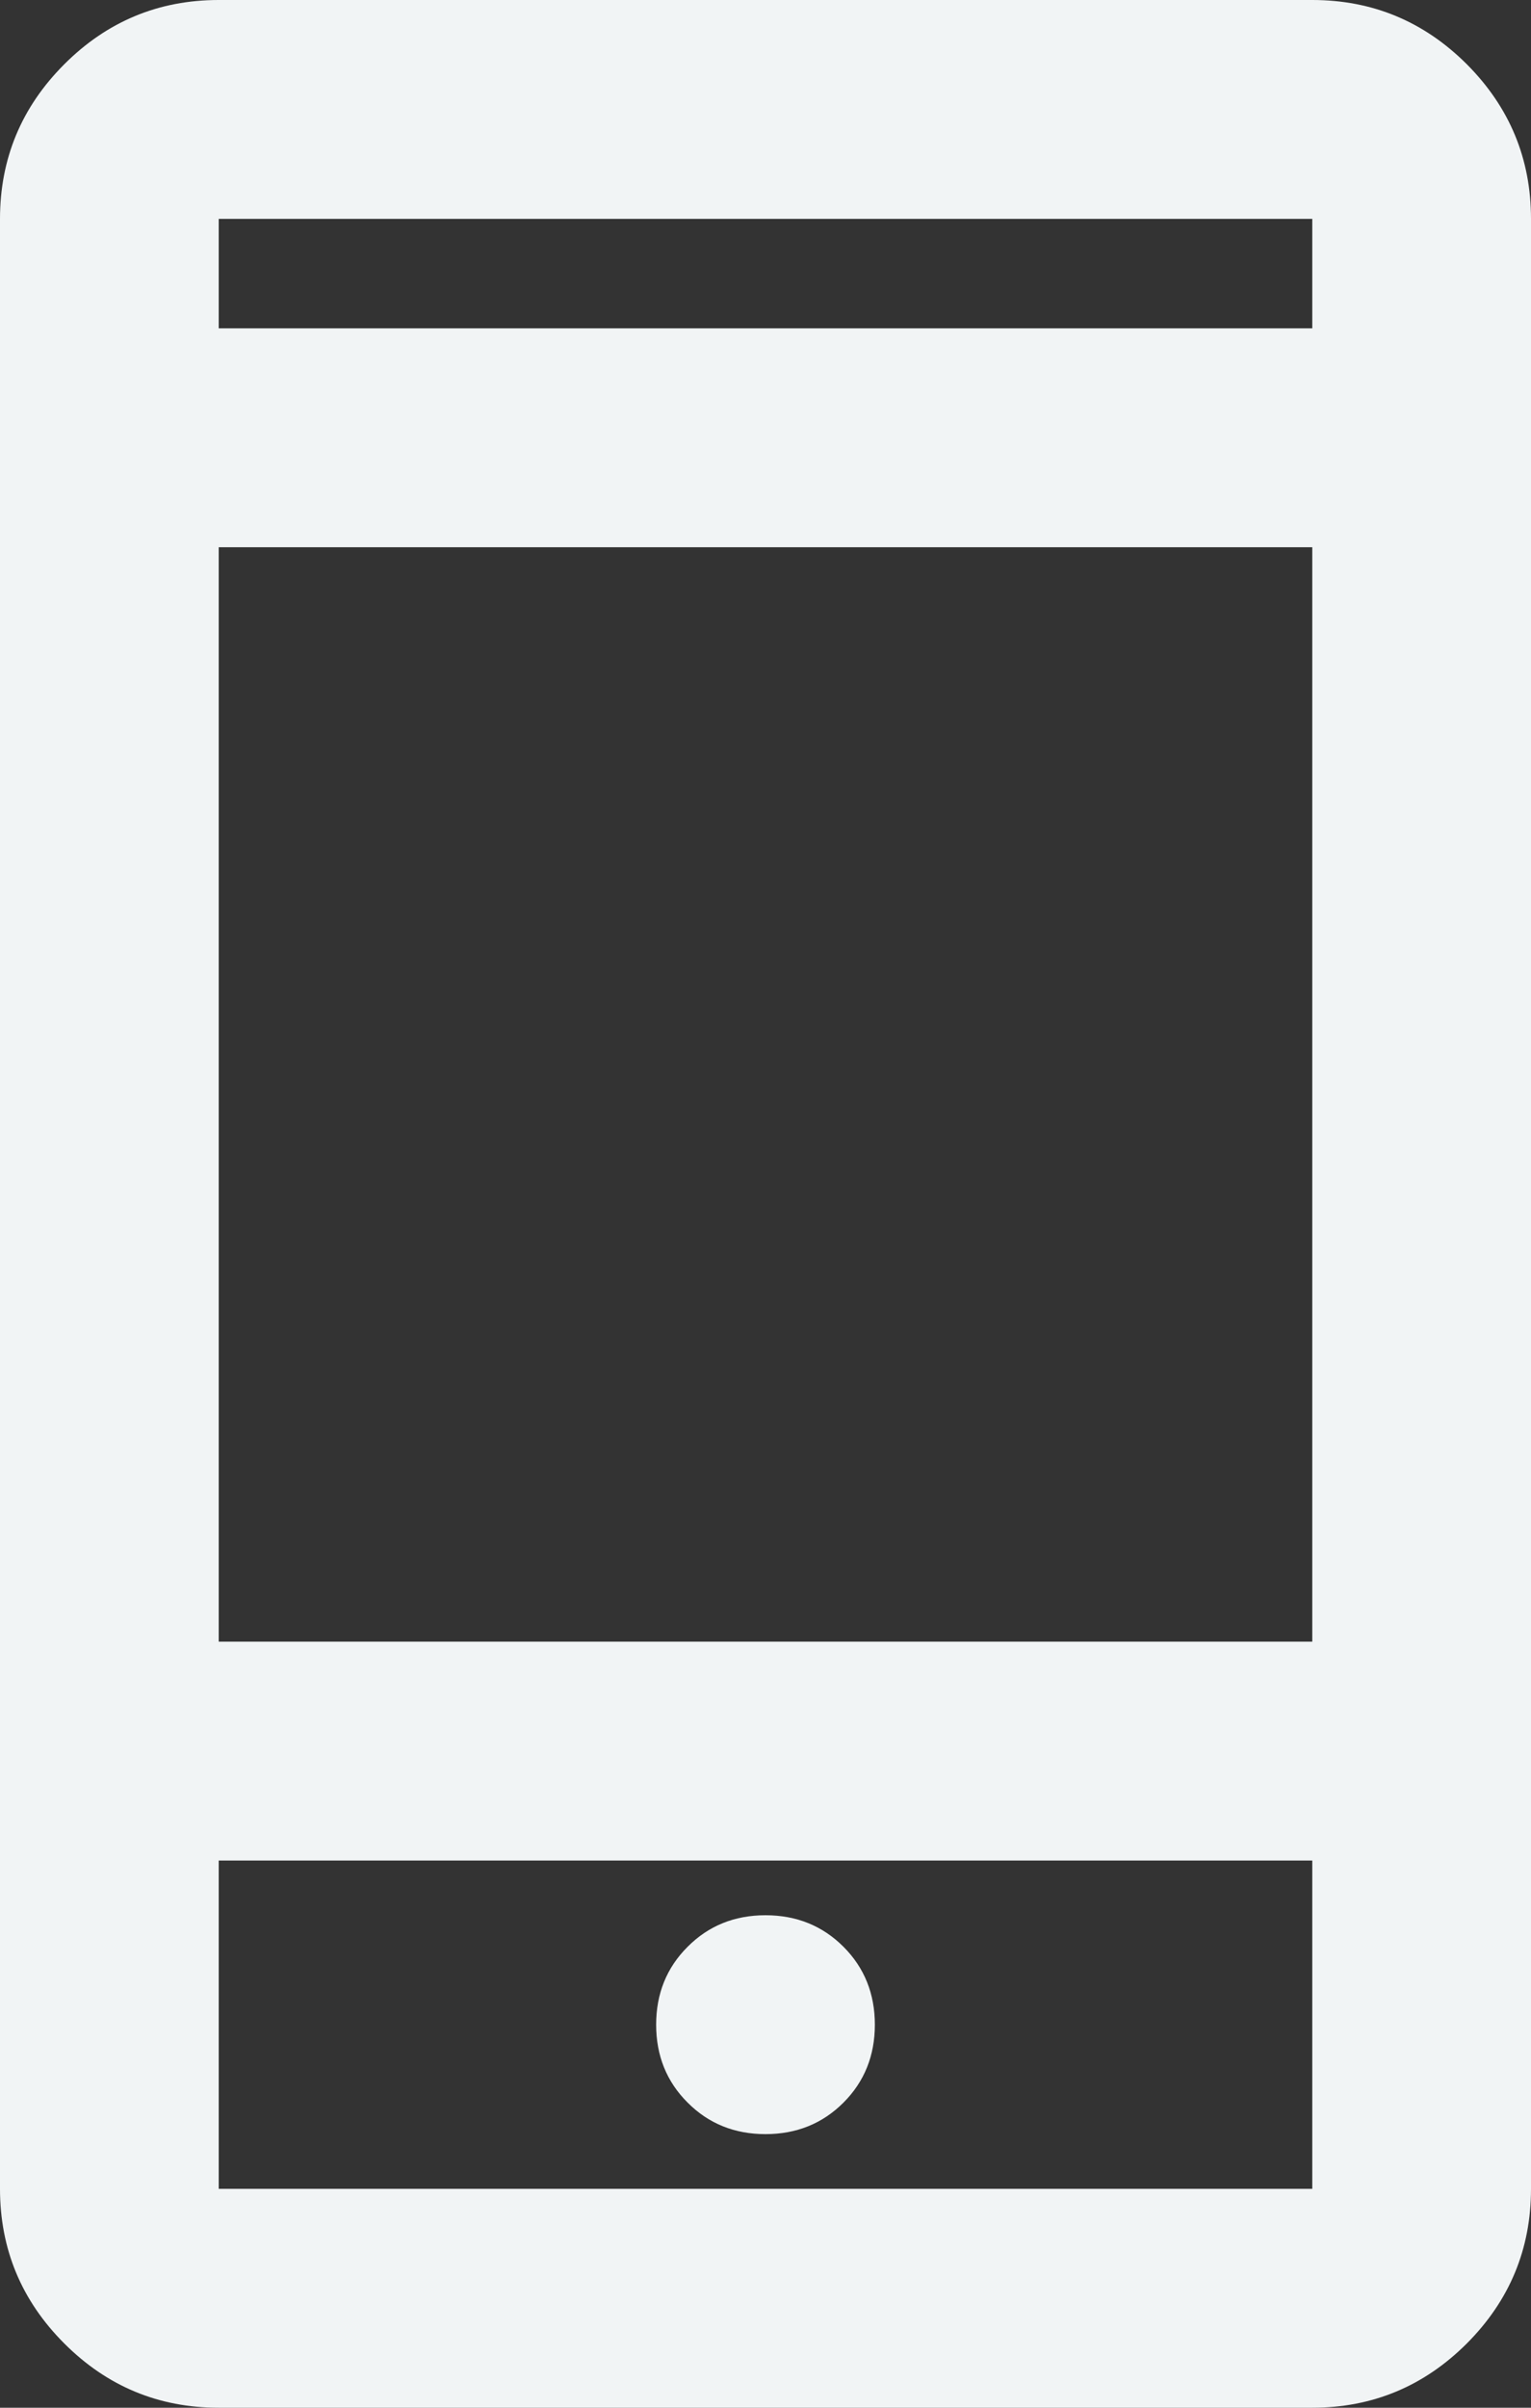 <svg width="14" height="22" viewBox="0 0 14 22" fill="none" xmlns="http://www.w3.org/2000/svg">
<rect x="0" y="0" width="14" height="22" fill="#333333" stroke="none"/>
<path d="M2 22C1.45 22 0.979 21.804 0.588 21.413C0.196 21.021 0 20.55 0 20V2C0 1.45 0.196 0.979 0.588 0.587C0.979 0.196 1.45 0 2 0H12C12.55 0 13.021 0.196 13.413 0.587C13.804 0.979 14 1.45 14 2V20C14 20.55 13.804 21.021 13.413 21.413C13.021 21.804 12.55 22 12 22H2ZM2 17V20H12V17H2ZM7 19.5C7.283 19.5 7.521 19.404 7.713 19.212C7.904 19.021 8 18.783 8 18.5C8 18.217 7.904 17.979 7.713 17.788C7.521 17.596 7.283 17.5 7 17.5C6.717 17.5 6.479 17.596 6.288 17.788C6.096 17.979 6 18.217 6 18.5C6 18.783 6.096 19.021 6.288 19.212C6.479 19.404 6.717 19.5 7 19.5ZM2 15H12V5H2V15ZM2 3H12V2H2V3ZM2 17V20V17ZM2 3V2V3Z" fill="#F1F4F5"/>
</svg>
